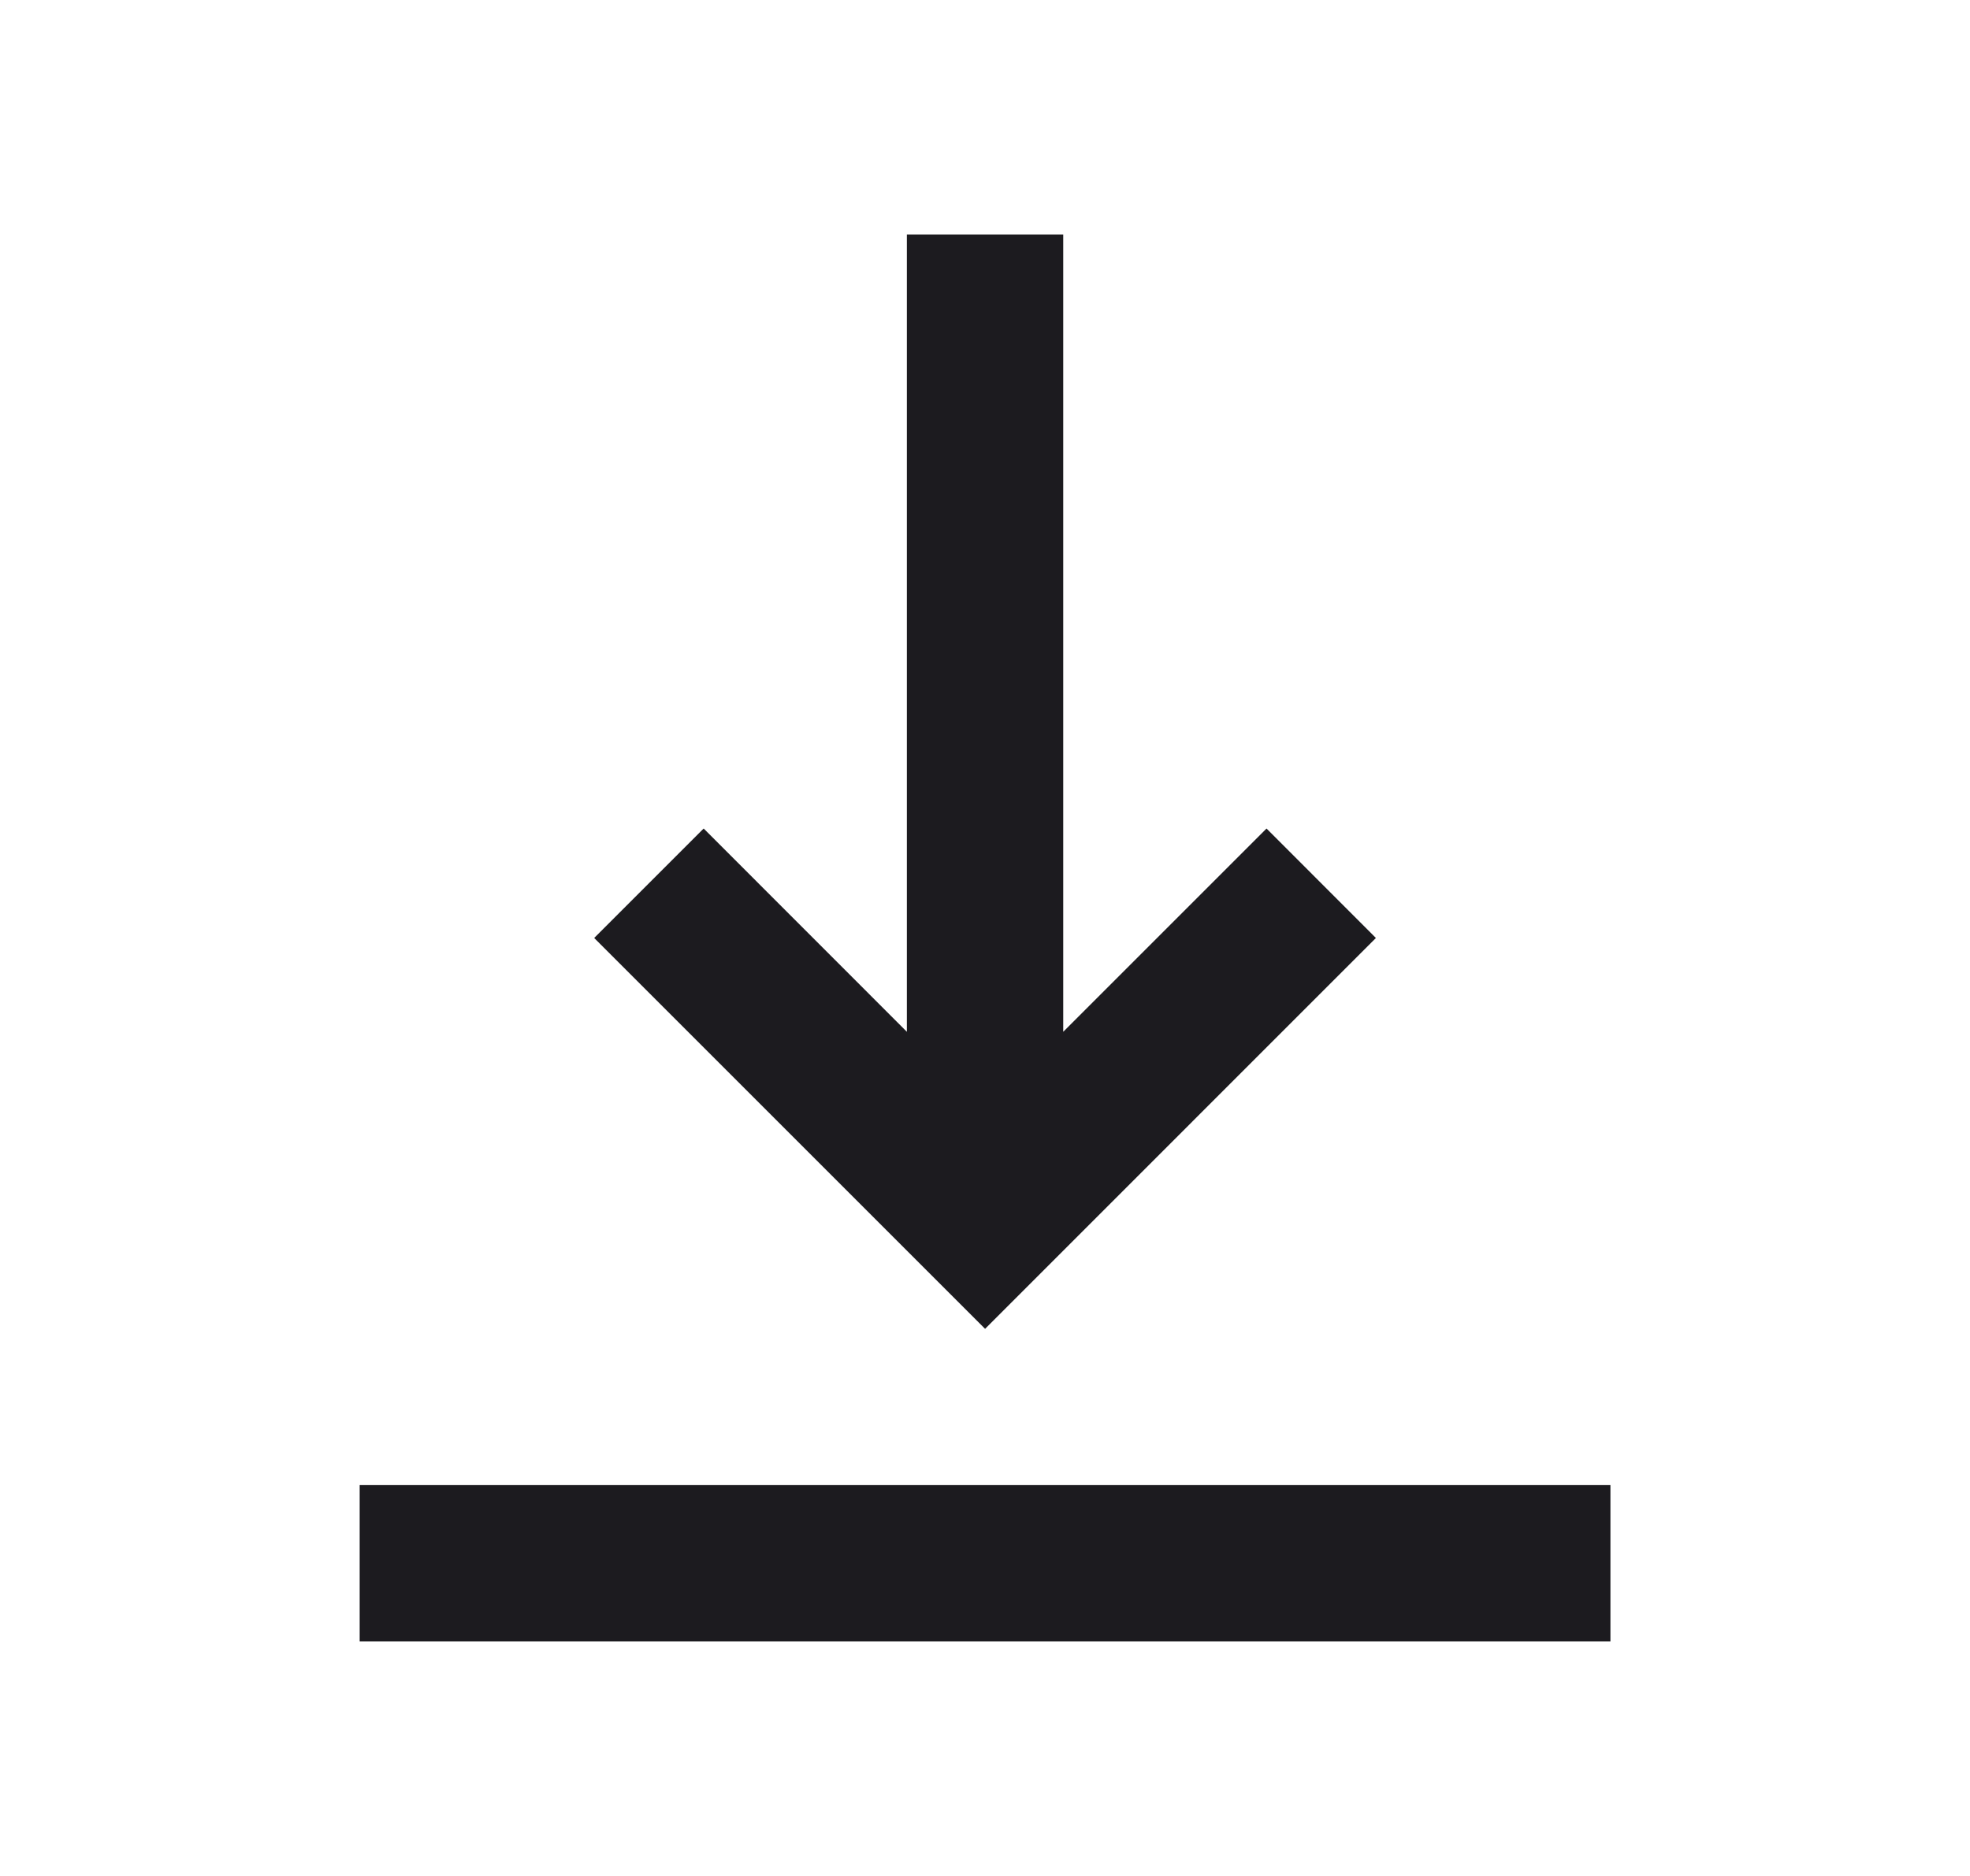 <svg width="21" height="20" viewBox="0 0 21 20" fill="none" xmlns="http://www.w3.org/2000/svg">
<mask id="mask0_462_1650" style="mask-type:alpha" maskUnits="userSpaceOnUse" x="0" y="0" width="21" height="20">
<rect x="0.5" width="20" height="20" fill="#D9D9D9"/>
</mask>
<g mask="url(#mask0_462_1650)">
<path d="M3.834 17.5V15.833H17.167V17.5H3.834ZM10.501 14.167L6.334 10L7.501 8.833L9.667 11V2.5H11.334V11L13.501 8.833L14.667 10L10.501 14.167Z" fill="#1C1B1F"/>
</g>
</svg>
